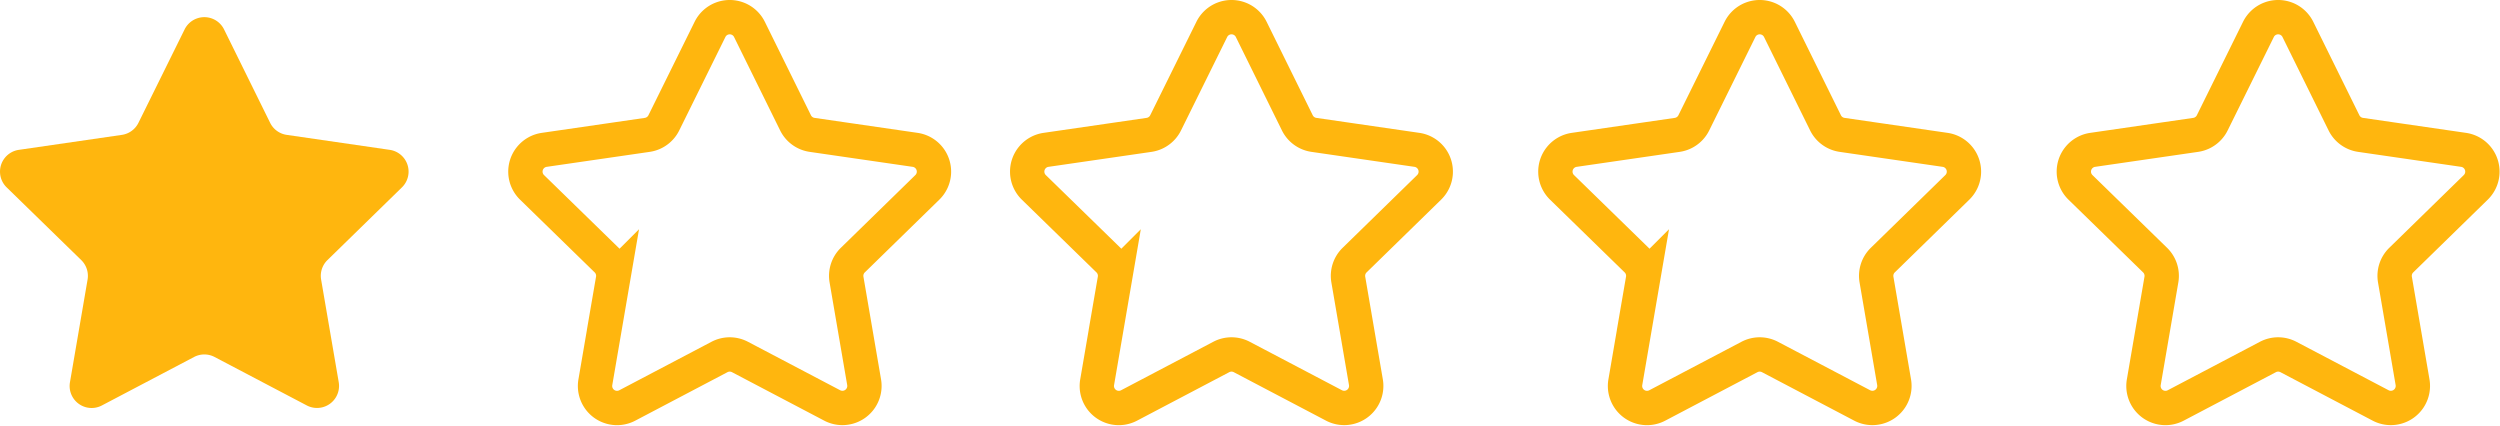 <svg xmlns="http://www.w3.org/2000/svg" width="94.662" height="16.117" viewBox="0 0 94.662 16.117">
  <g id="star-rated-1" transform="translate(0 0.65)">
    <path id="star" d="M8.485,1.511l1.745,3.537a.833.833,0,0,0,.628.456l3.9.567a.833.833,0,0,1,.462,1.421L12.4,10.245a.833.833,0,0,0-.24.738l.667,3.887a.834.834,0,0,1-1.209.879L8.126,13.914a.834.834,0,0,0-.776,0L3.86,15.749A.833.833,0,0,1,2.65,14.87l.667-3.887a.833.833,0,0,0-.24-.738L.253,7.492A.833.833,0,0,1,.715,6.071l3.9-.567a.833.833,0,0,0,.628-.456L6.991,1.511A.833.833,0,0,1,8.485,1.511Z" transform="translate(-0.001 -1.047)" fill="#ffb60e"/>
    <path id="star-2" data-name="star" d="M8.485,1.511l1.745,3.537a.833.833,0,0,0,.628.456l3.9.567a.833.833,0,0,1,.462,1.421L12.4,10.245a.833.833,0,0,0-.24.738l.667,3.887a.834.834,0,0,1-1.209.879L8.126,13.914a.834.834,0,0,0-.776,0L3.86,15.749A.833.833,0,0,1,2.65,14.87l.667-3.887a.833.833,0,0,0-.24-.738L.253,7.492A.833.833,0,0,1,.715,6.071l3.9-.567a.833.833,0,0,0,.628-.456L6.991,1.511A.833.833,0,0,1,8.485,1.511Z" transform="translate(58.893 -1.047)" fill="none" stroke="#ffb60e" stroke-width="1.3"/>
    <path id="star-3" data-name="star" d="M8.485,1.511l1.745,3.537a.833.833,0,0,0,.628.456l3.9.567a.833.833,0,0,1,.462,1.421L12.4,10.245a.833.833,0,0,0-.24.738l.667,3.887a.834.834,0,0,1-1.209.879L8.126,13.914a.834.834,0,0,0-.776,0L3.86,15.749A.833.833,0,0,1,2.65,14.87l.667-3.887a.833.833,0,0,0-.24-.738L.253,7.492A.833.833,0,0,1,.715,6.071l3.9-.567a.833.833,0,0,0,.628-.456L6.991,1.511A.833.833,0,0,1,8.485,1.511Z" transform="translate(38.893 -1.047)" fill="none" stroke="#ffb60e" stroke-width="1.3"/>
    <path id="star-4" data-name="star" d="M8.485,1.511l1.745,3.537a.833.833,0,0,0,.628.456l3.9.567a.833.833,0,0,1,.462,1.421L12.4,10.245a.833.833,0,0,0-.24.738l.667,3.887a.834.834,0,0,1-1.209.879L8.126,13.914a.834.834,0,0,0-.776,0L3.86,15.749A.833.833,0,0,1,2.65,14.87l.667-3.887a.833.833,0,0,0-.24-.738L.253,7.492A.833.833,0,0,1,.715,6.071l3.9-.567a.833.833,0,0,0,.628-.456L6.991,1.511A.833.833,0,0,1,8.485,1.511Z" transform="translate(19.893 -1.047)" fill="none" stroke="#ffb60e" stroke-width="1.3"/>
    <path id="star-5" data-name="star" d="M8.485,1.511l1.745,3.537a.833.833,0,0,0,.628.456l3.9.567a.833.833,0,0,1,.462,1.421L12.4,10.245a.833.833,0,0,0-.24.738l.667,3.887a.834.834,0,0,1-1.209.879L8.126,13.914a.834.834,0,0,0-.776,0L3.86,15.749A.833.833,0,0,1,2.65,14.87l.667-3.887a.833.833,0,0,0-.24-.738L.253,7.492A.833.833,0,0,1,.715,6.071l3.9-.567a.833.833,0,0,0,.628-.456L6.991,1.511A.833.833,0,0,1,8.485,1.511Z" transform="translate(78.524 -1.047)" fill="none" stroke="#ffb60e" stroke-width="1.3"/>
  </g>
</svg>
